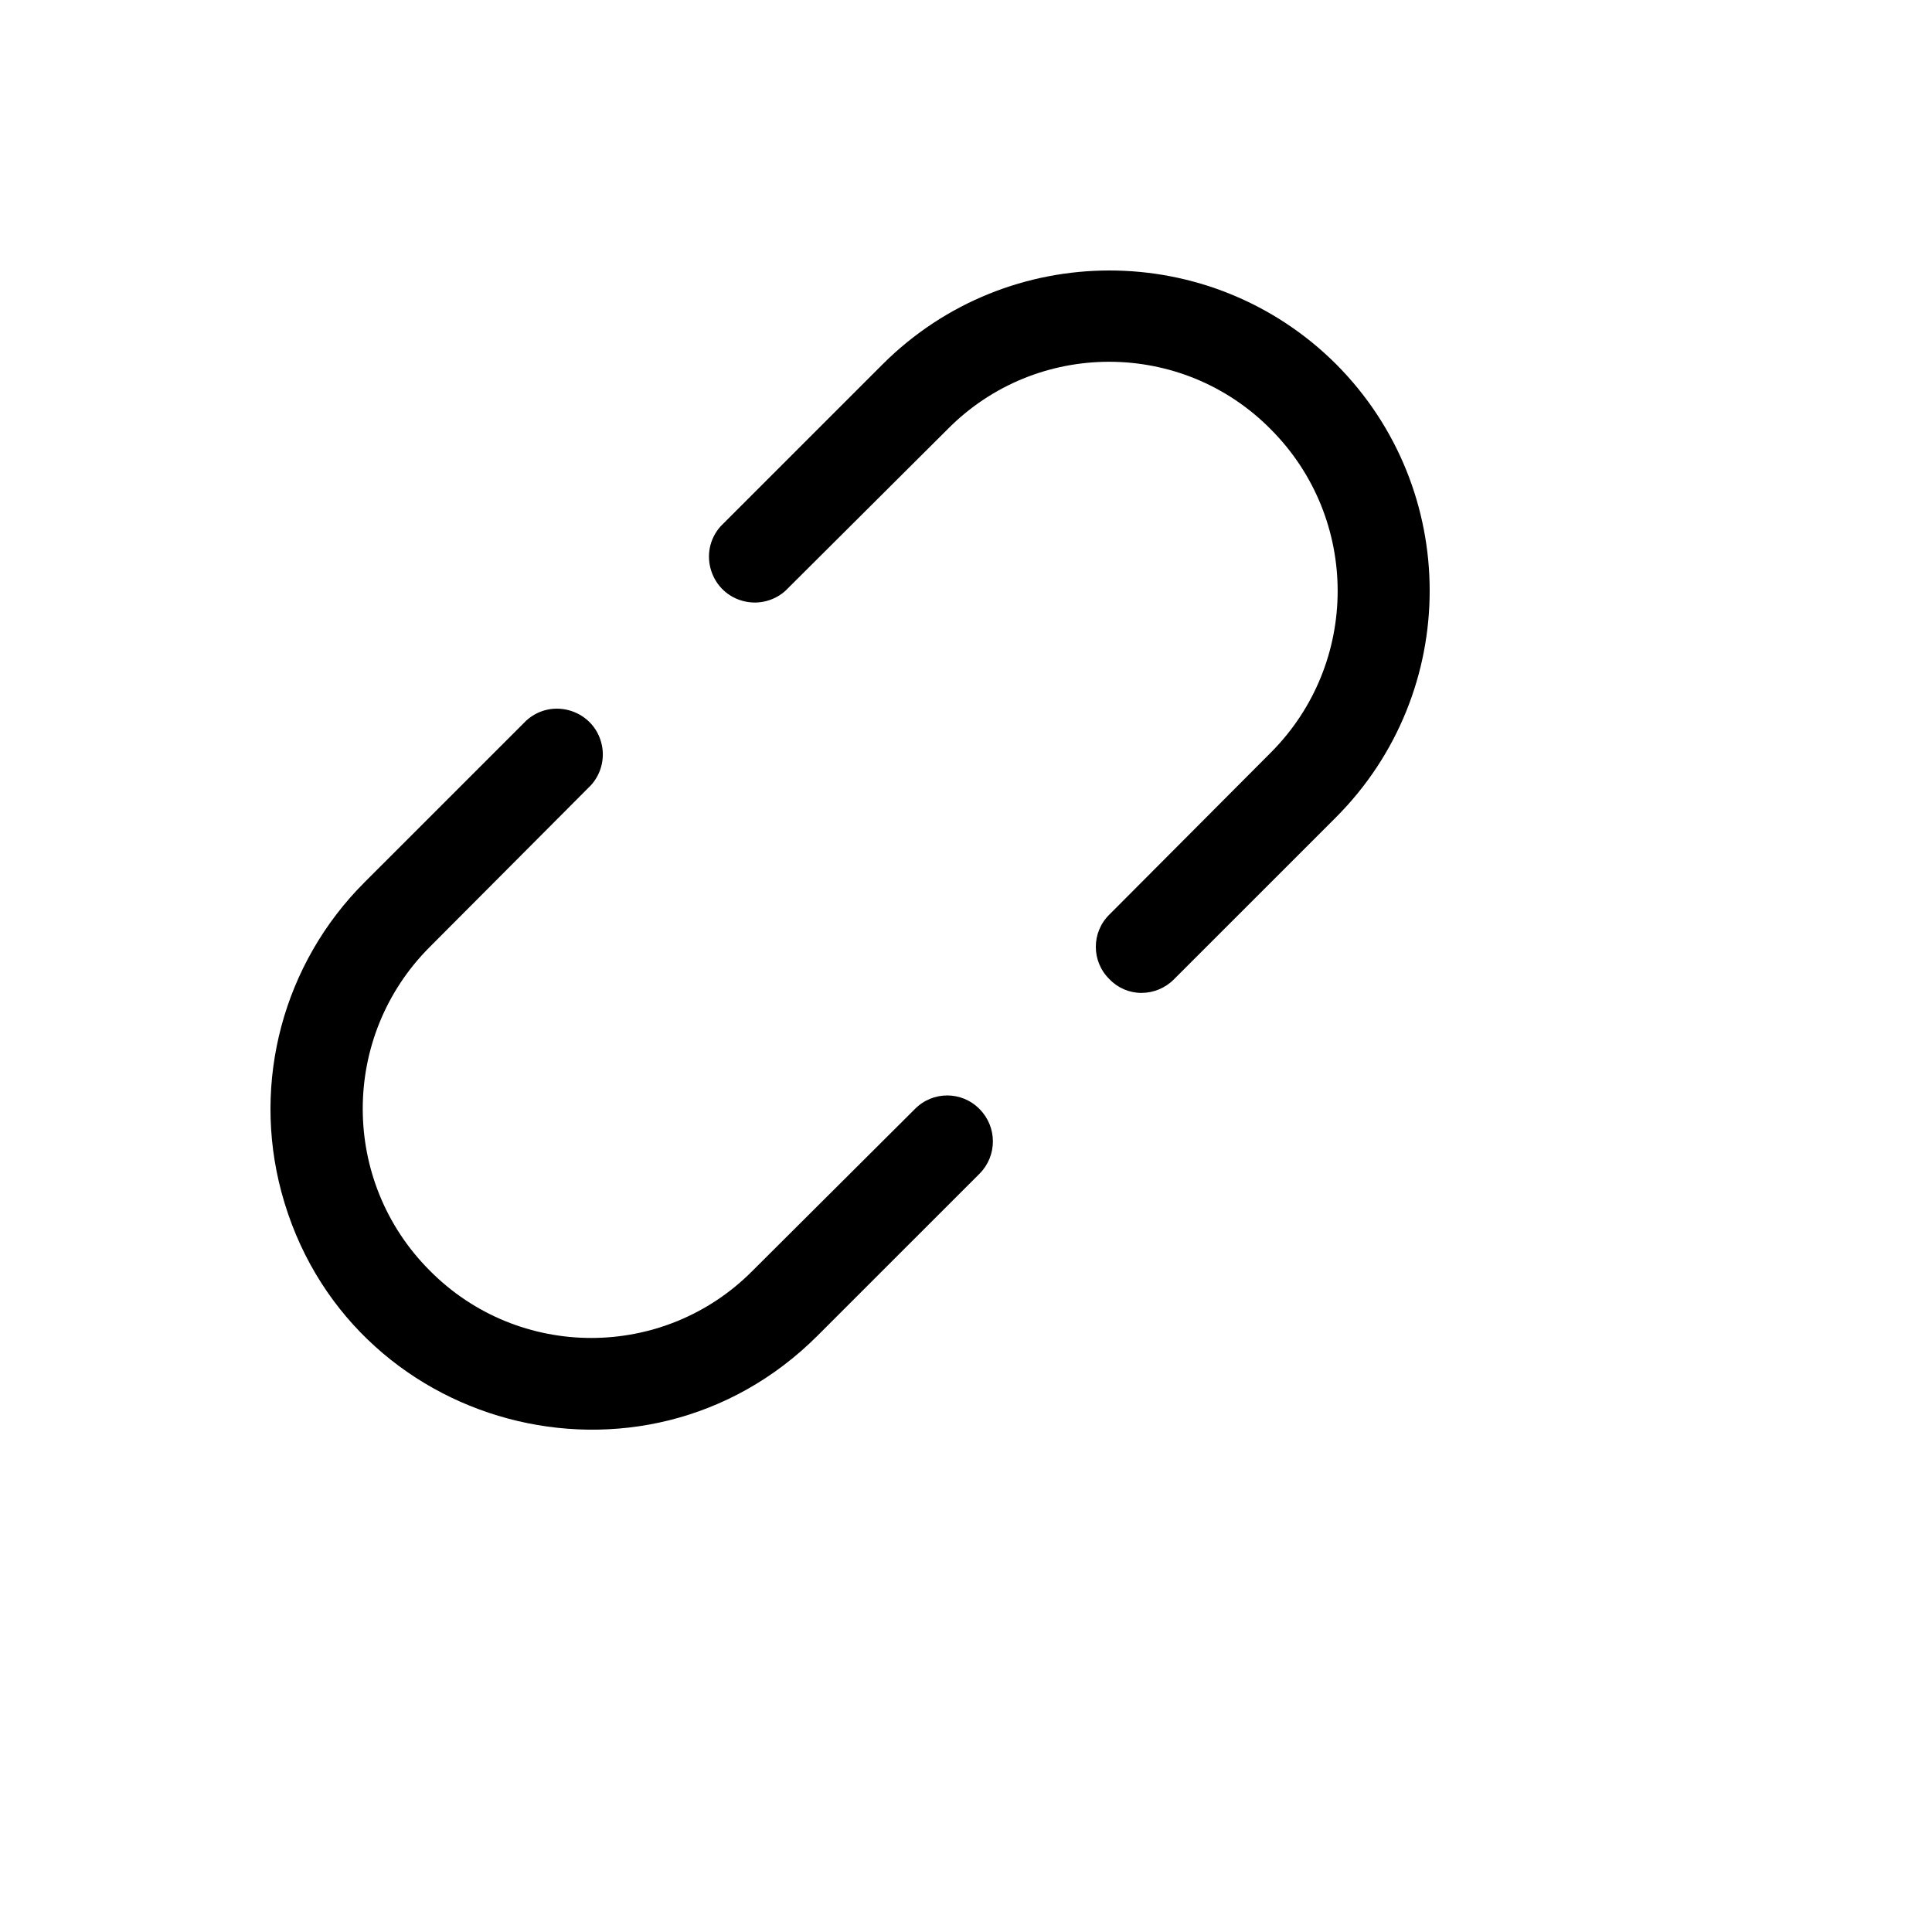 <svg xmlns="http://www.w3.org/2000/svg" version="1.1" xmlns:xlink="http://www.w3.org/1999/xlink" width="100%" height="100%" id="svgWorkerArea" viewBox="-25 -25 625 625" xmlns:idraw="https://idraw.muisca.co" style="background: white;"><defs id="defsdoc"><pattern id="patternBool" x="0" y="0" width="10" height="10" patternUnits="userSpaceOnUse" patternTransform="rotate(35)"><circle cx="5" cy="5" r="4" style="stroke: none;fill: #ff000070;"></circle></pattern></defs><g id="fileImp-496905093" class="cosito"><path id="pathImp-935206100" class="grouped" d="M291.876 333.778C297.643 339.558 297.643 348.914 291.876 354.694 291.876 354.694 239.486 407.076 239.486 407.076 183.053 463.5 86.691 437.684 66.035 360.607 56.449 324.836 66.677 286.668 92.868 260.481 92.868 260.481 145.258 208.1 145.258 208.1 153.707 200.446 167.274 204.807 169.679 215.949 170.686 220.614 169.382 225.479 166.177 229.015 166.177 229.016 113.972 281.397 113.972 281.397 85.138 310.296 85.138 357.076 113.972 385.975 142.747 415.113 189.792 415.113 218.567 385.975 218.567 385.975 270.957 333.779 270.957 333.778 276.695 327.909 286.139 327.909 291.876 333.778 291.876 333.779 291.876 333.779 291.876 333.778M407.209 92.786C366.68 52.405 301.119 52.405 260.59 92.786 260.59 92.787 208.2 145.168 208.2 145.168 200.545 153.615 204.906 167.18 216.051 169.585 220.717 170.592 225.582 169.288 229.119 166.083 229.119 166.084 281.509 113.887 281.509 113.887 310.284 84.749 357.329 84.749 386.104 113.887 414.938 142.786 414.938 189.566 386.104 218.465 386.104 218.465 333.899 270.847 333.899 270.847 328.029 276.583 328.029 286.026 333.899 291.762 336.597 294.605 340.347 296.212 344.266 296.204 348.237 296.198 352.039 294.598 354.818 291.762 354.818 291.762 407.209 239.381 407.209 239.381 447.597 198.859 447.597 133.308 407.209 92.786 407.209 92.787 407.209 92.787 407.209 92.786"></path></g></svg>